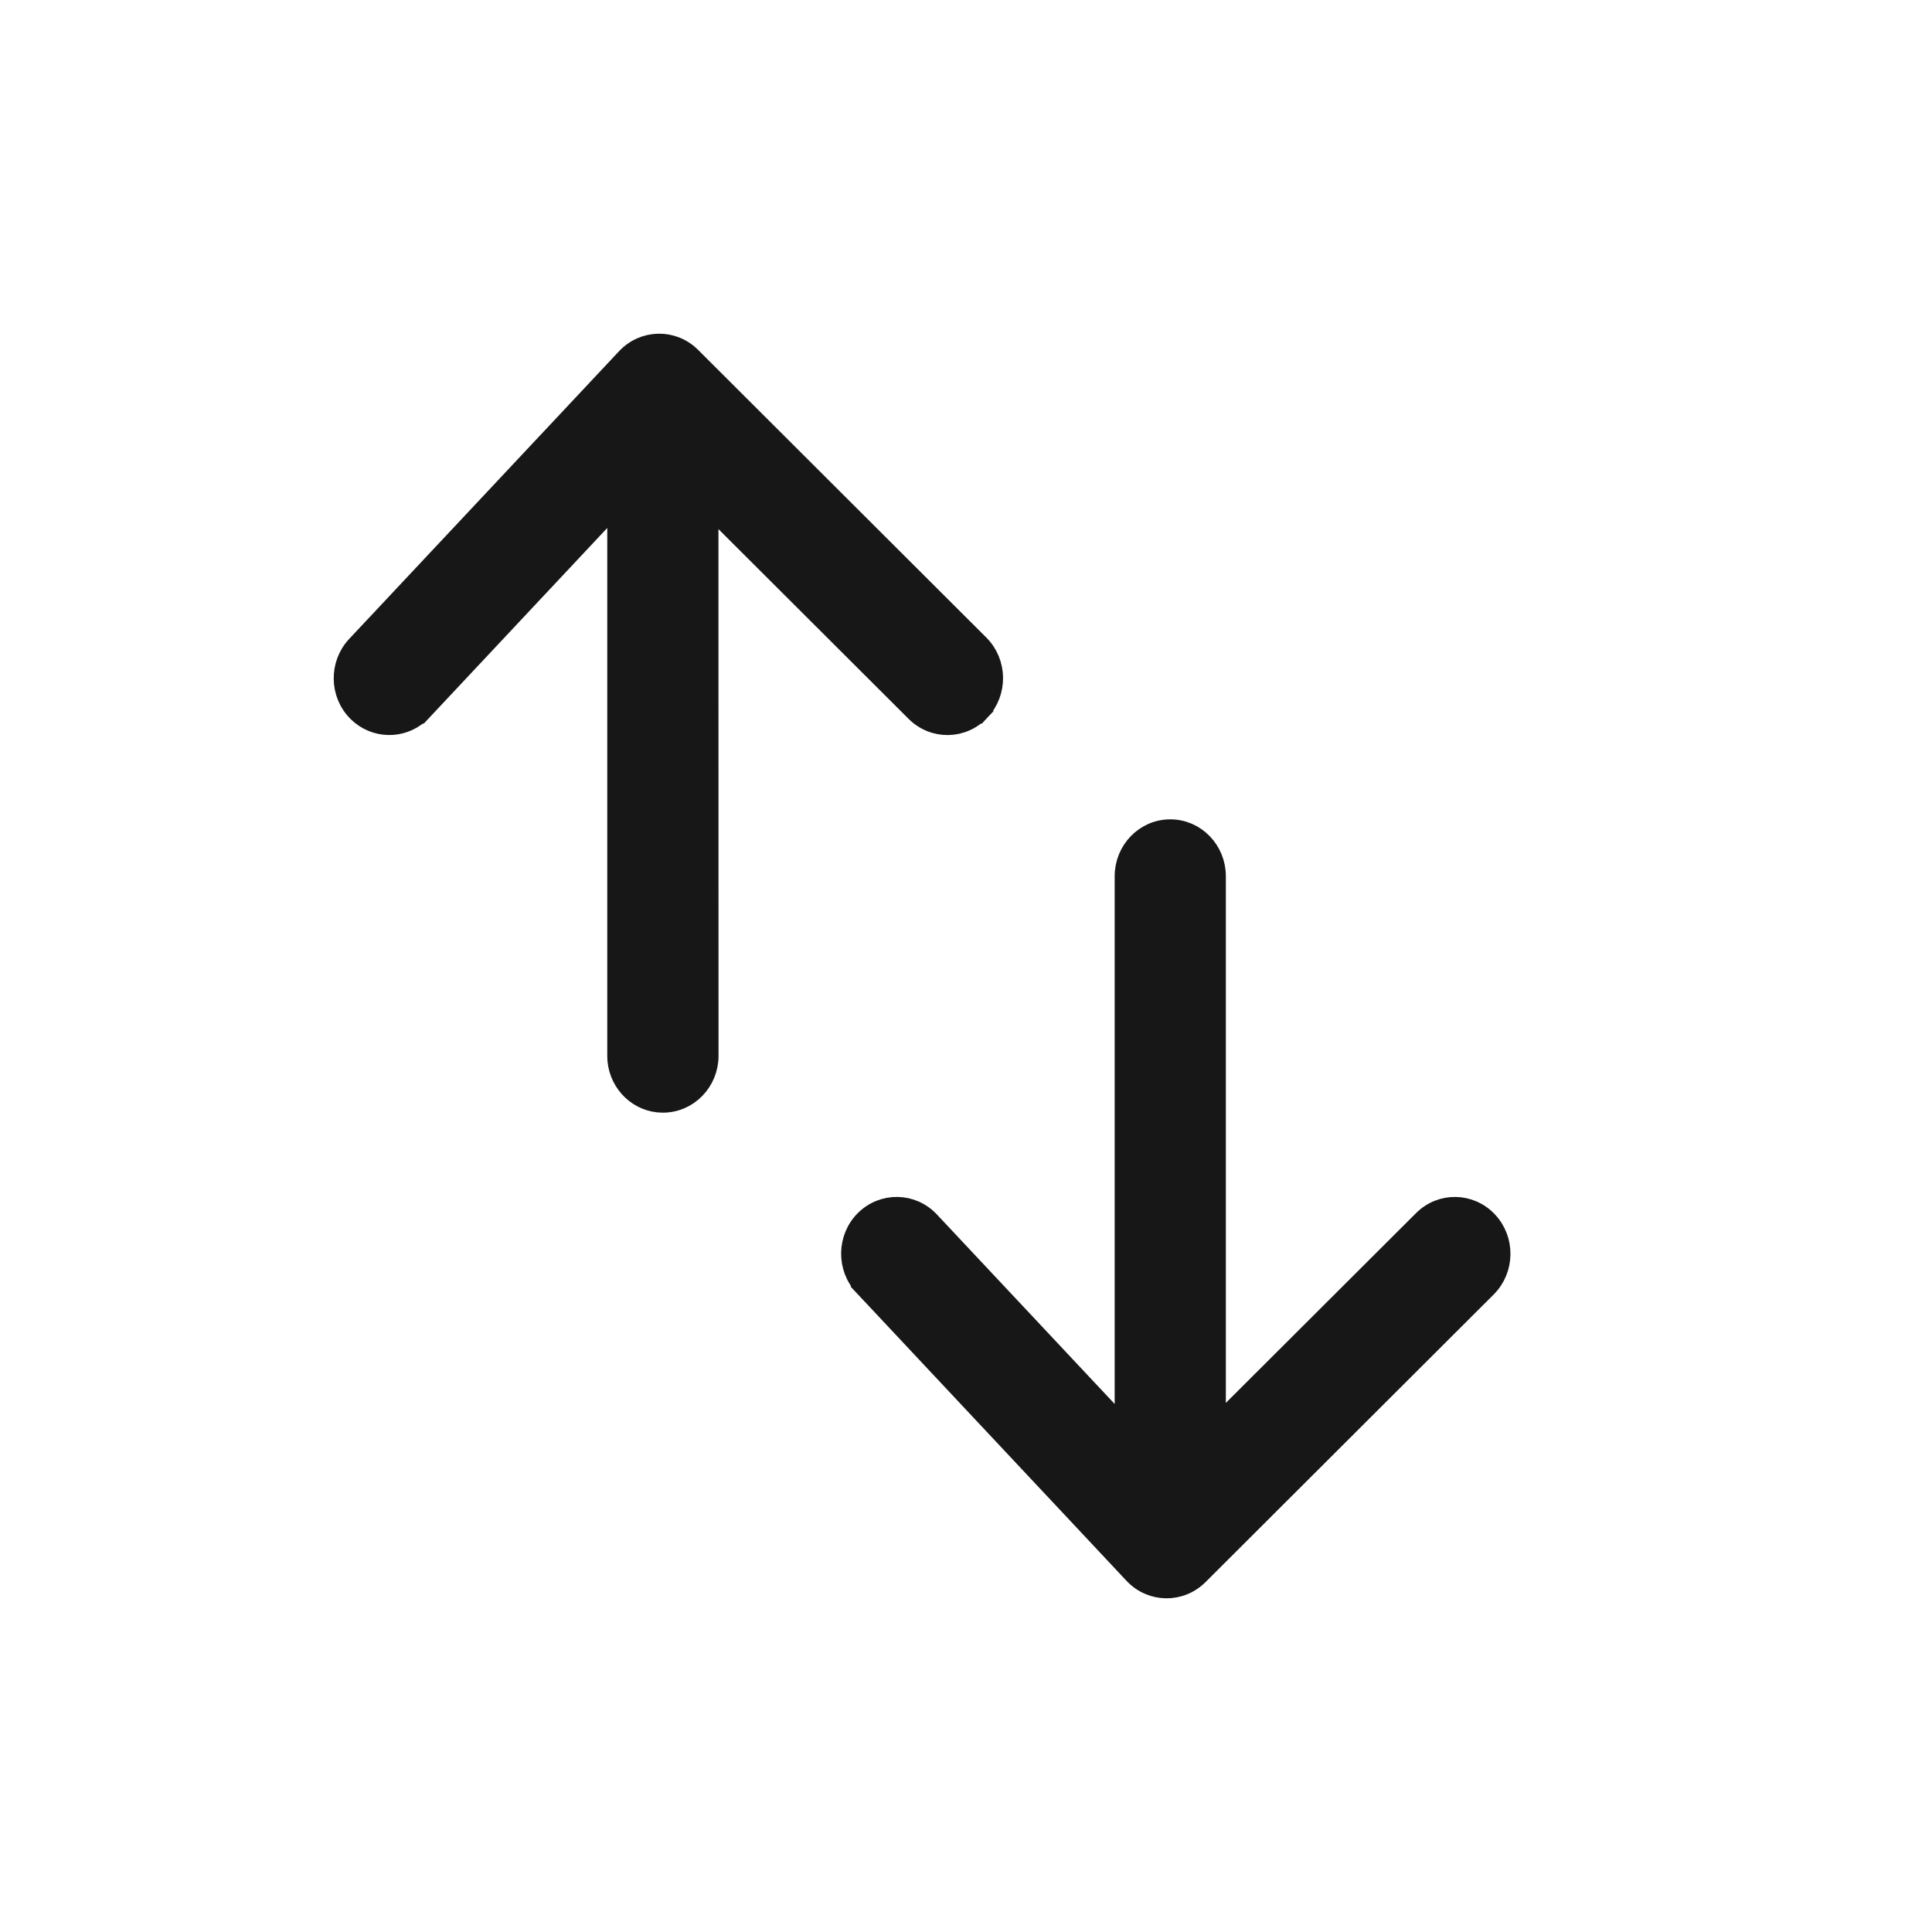 <svg width="22" height="22" viewBox="0 0 22 22" fill="none" xmlns="http://www.w3.org/2000/svg">
<rect width="22" height="22" fill="white"/>
<path d="M13.326 9.43V9.43C13.029 9.43 12.793 9.678 12.793 9.977L12.793 16.24L10.596 13.898C10.391 13.679 10.052 13.673 9.839 13.884C9.629 14.094 9.624 14.439 9.827 14.655L9.9 14.587L9.827 14.655L12.9 17.932C13.105 18.151 13.444 18.157 13.657 17.945C13.657 17.945 13.657 17.945 13.657 17.945L16.939 14.669L16.939 14.669C17.149 14.459 17.154 14.114 16.951 13.898C16.746 13.679 16.407 13.673 16.195 13.885C16.195 13.885 16.195 13.885 16.195 13.885L13.859 16.216L13.859 9.977C13.859 9.678 13.623 9.43 13.326 9.43ZM8.082 12.023L8.081 5.784L10.417 8.115C10.417 8.115 10.417 8.115 10.417 8.115C10.629 8.327 10.968 8.321 11.173 8.102L11.102 8.036L11.173 8.102C11.376 7.886 11.371 7.541 11.161 7.331L11.161 7.331L7.879 4.055C7.879 4.055 7.879 4.055 7.879 4.055C7.667 3.843 7.327 3.849 7.122 4.068C7.122 4.068 7.122 4.068 7.122 4.068L4.049 7.344L4.049 7.344C3.846 7.561 3.851 7.905 4.061 8.115L4.061 8.115L4.065 8.119L4.099 8.149L4.099 8.149L4.102 8.152C4.315 8.325 4.626 8.307 4.818 8.102L4.748 8.036L4.818 8.102L7.015 5.759L7.015 12.023H7.015L7.015 12.028L7.017 12.071L7.017 12.071L7.017 12.075C7.043 12.35 7.268 12.57 7.548 12.57C7.846 12.57 8.082 12.322 8.082 12.023Z" fill="#171717" stroke="#171717" stroke-width="0.2"/>
</svg>
